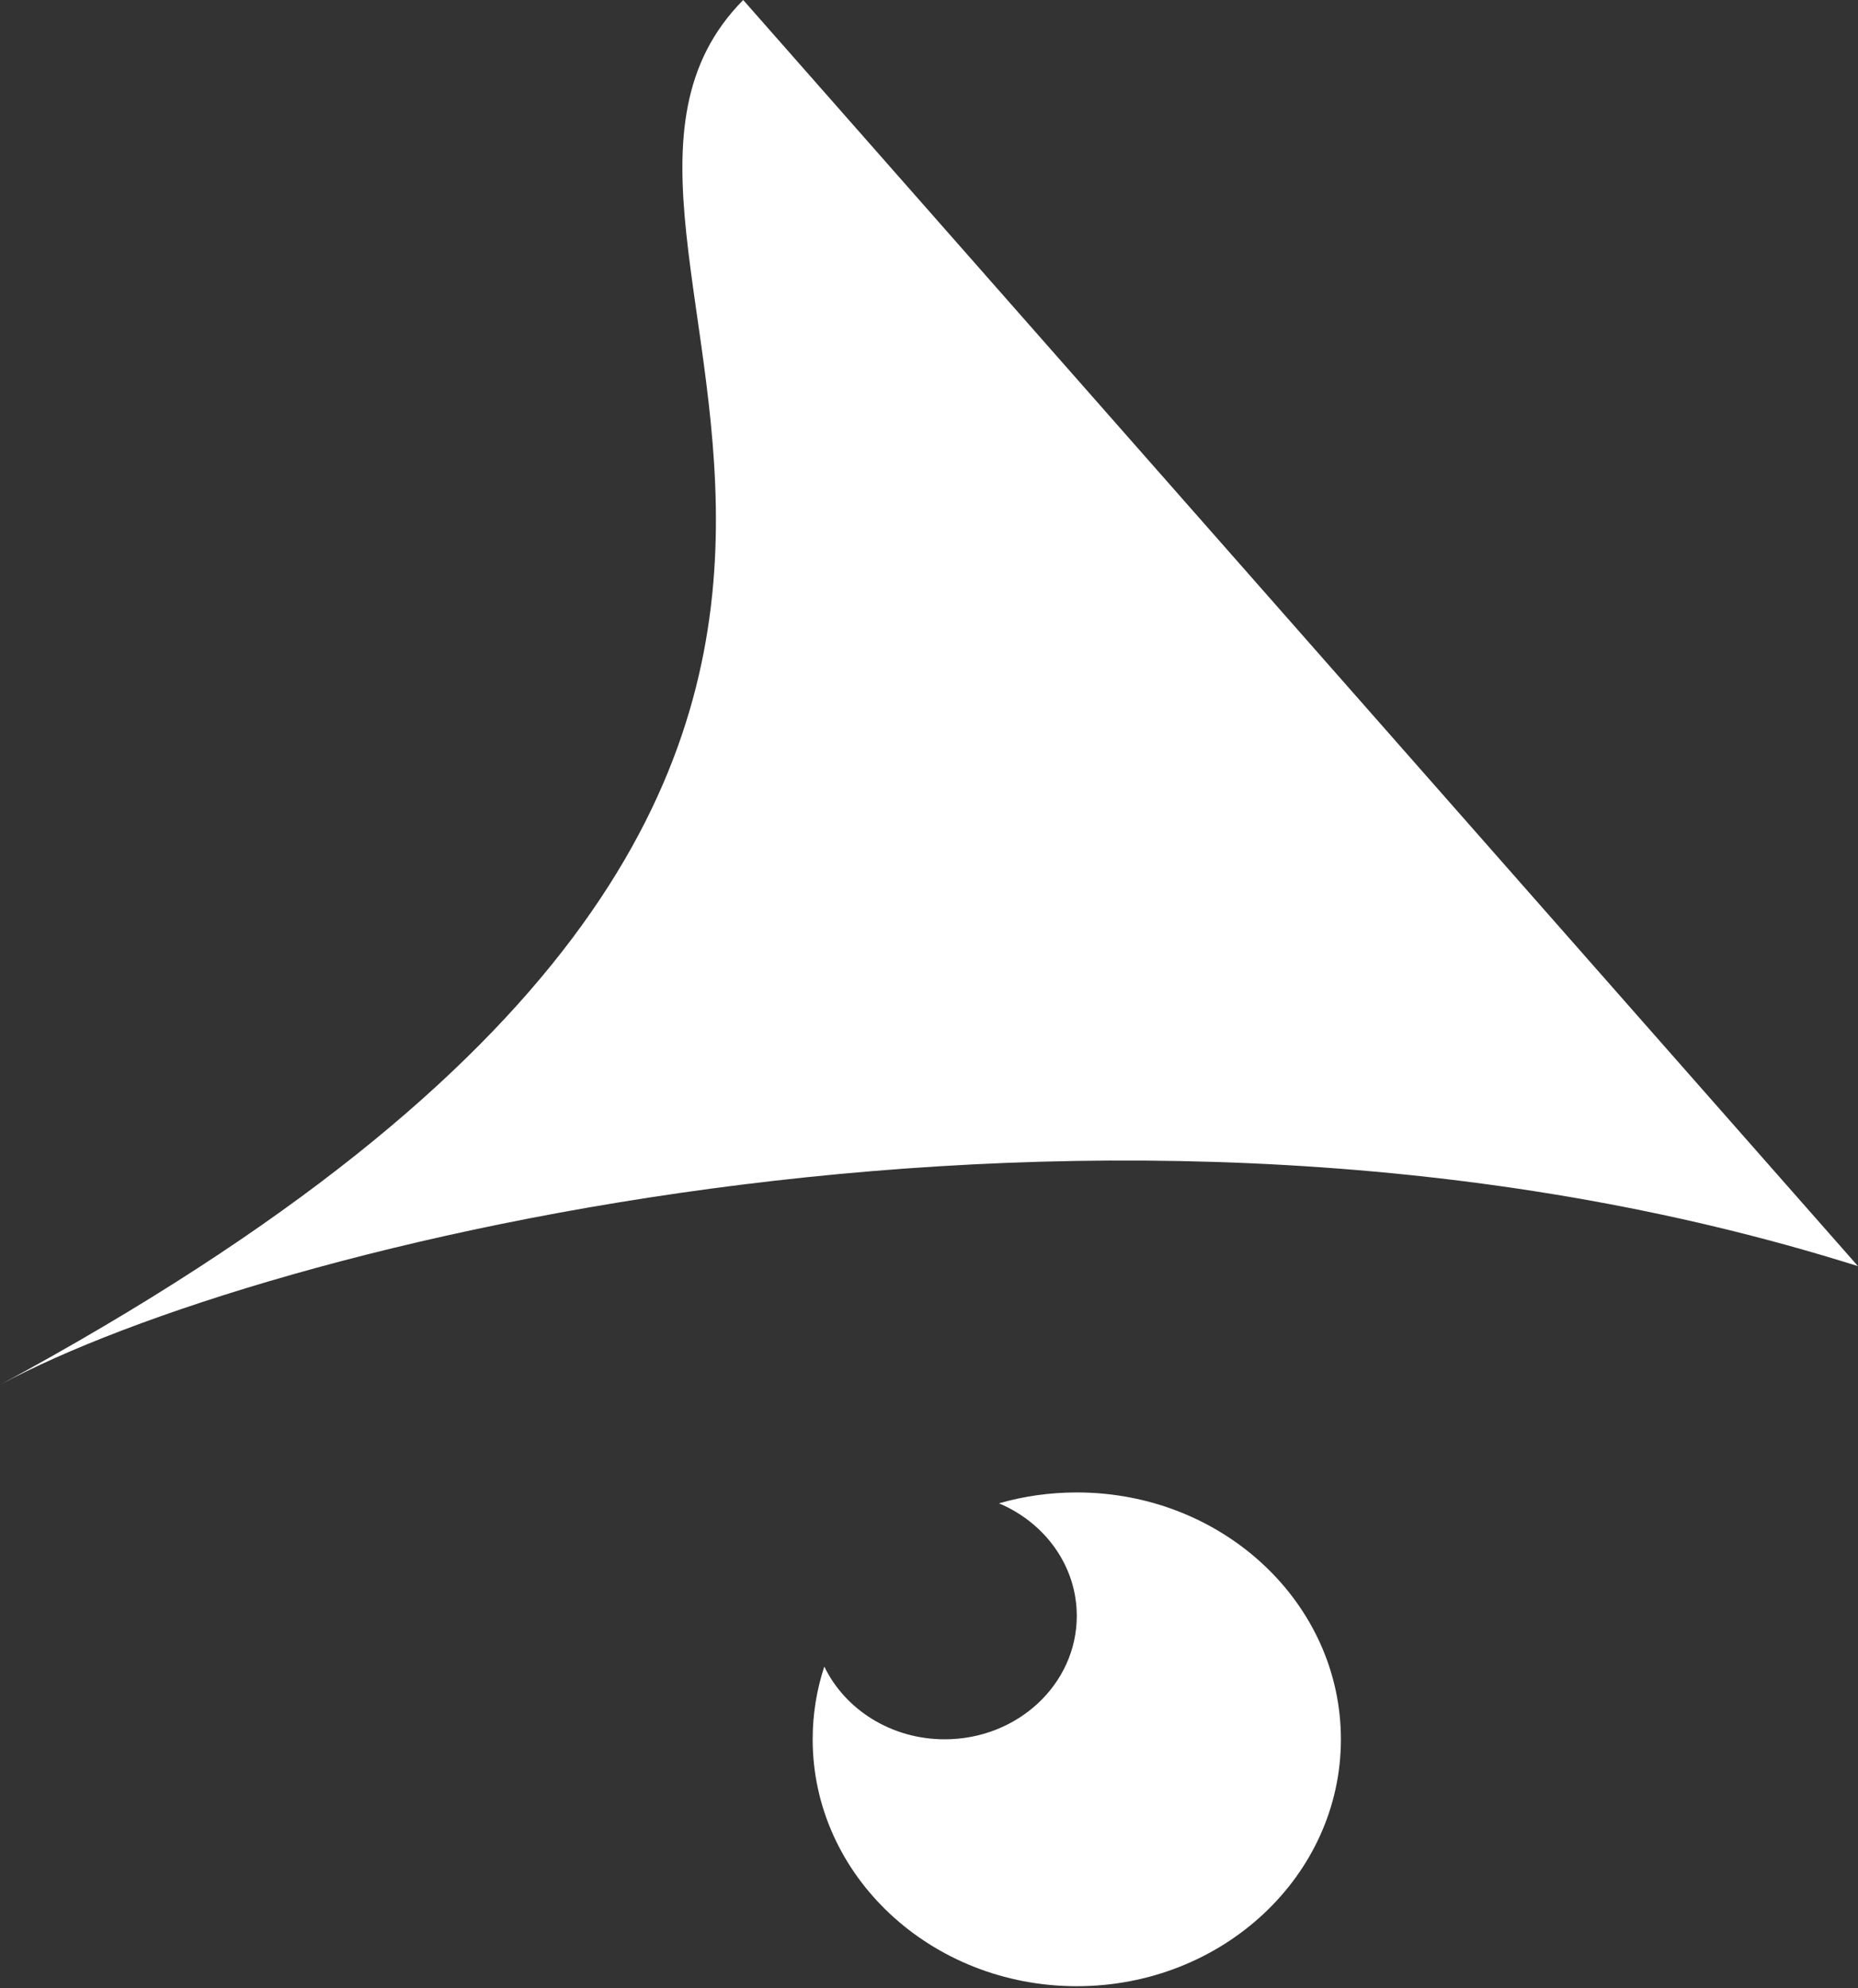 <svg width="129" height="138" viewBox="0 0 129 138" fill="none" xmlns="http://www.w3.org/2000/svg">
<rect x="0" y="0" width="129" height="138" fill="#333333" stroke="none"/>
<path d="M74.761 103.584C84.888 103.584 93.098 111.255 93.098 120.718C93.098 130.182 84.888 137.854 74.761 137.854C64.633 137.854 56.423 130.182 56.423 120.718C56.423 118.961 56.705 117.266 57.231 115.67C58.668 118.646 61.87 120.718 65.592 120.718C70.656 120.718 74.761 116.883 74.761 112.151C74.76 108.674 72.543 105.682 69.357 104.339C71.065 103.848 72.88 103.584 74.761 103.584Z" fill="white"/>
<path d="M129 87.879C76.712 71.401 17.773 86.506 0 96.118C80.84 52.4 34.4 17.393 51.6 0L129 87.879Z" fill="white"/>
</svg>
